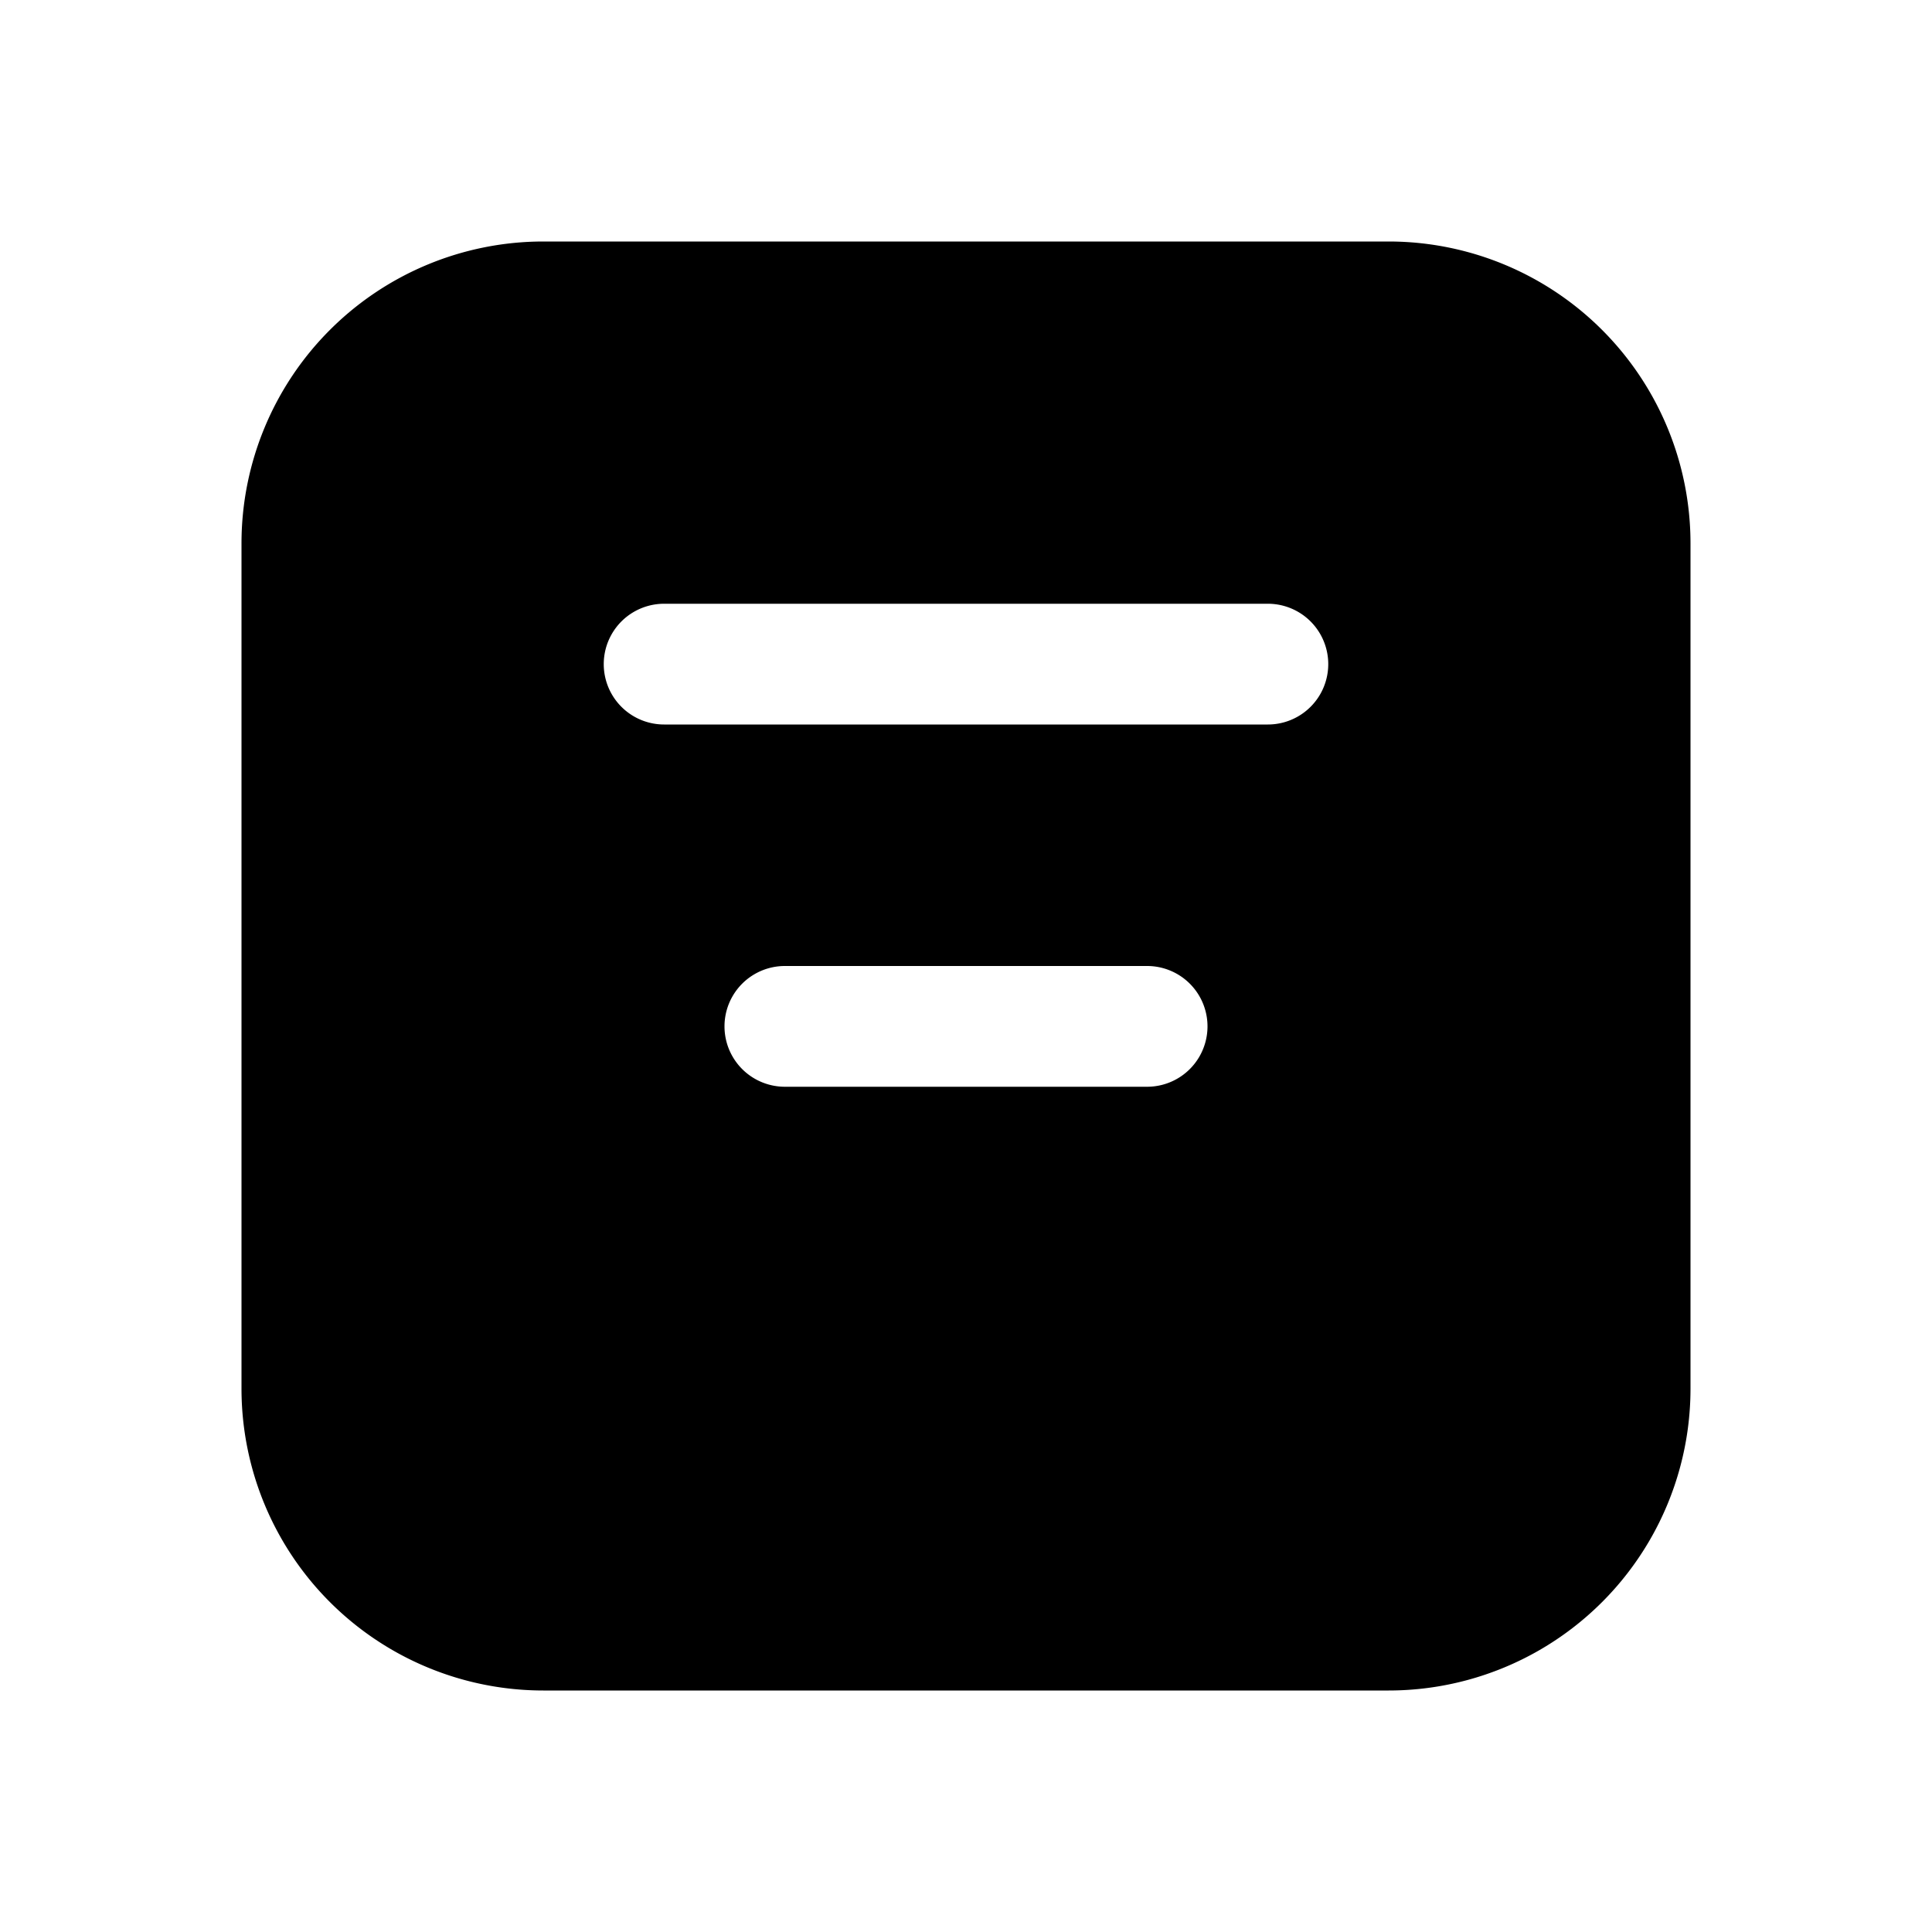 <svg width="16" height="16" viewBox="0 0 16 16" xmlns="http://www.w3.org/2000/svg"><path d="M4.5 2A2.5 2.5 0 0 0 2 4.5v7A2.5 2.5 0 0 0 4.5 14h7a2.5 2.5 0 0 0 2.5-2.5v-7A2.5 2.5 0 0 0 11.5 2h-7Zm1 3h5a.5.5 0 0 1 0 1h-5a.5.5 0 0 1 0-1Zm1 3h3a.5.5 0 0 1 0 1h-3a.5.5 0 0 1 0-1Z"/></svg>